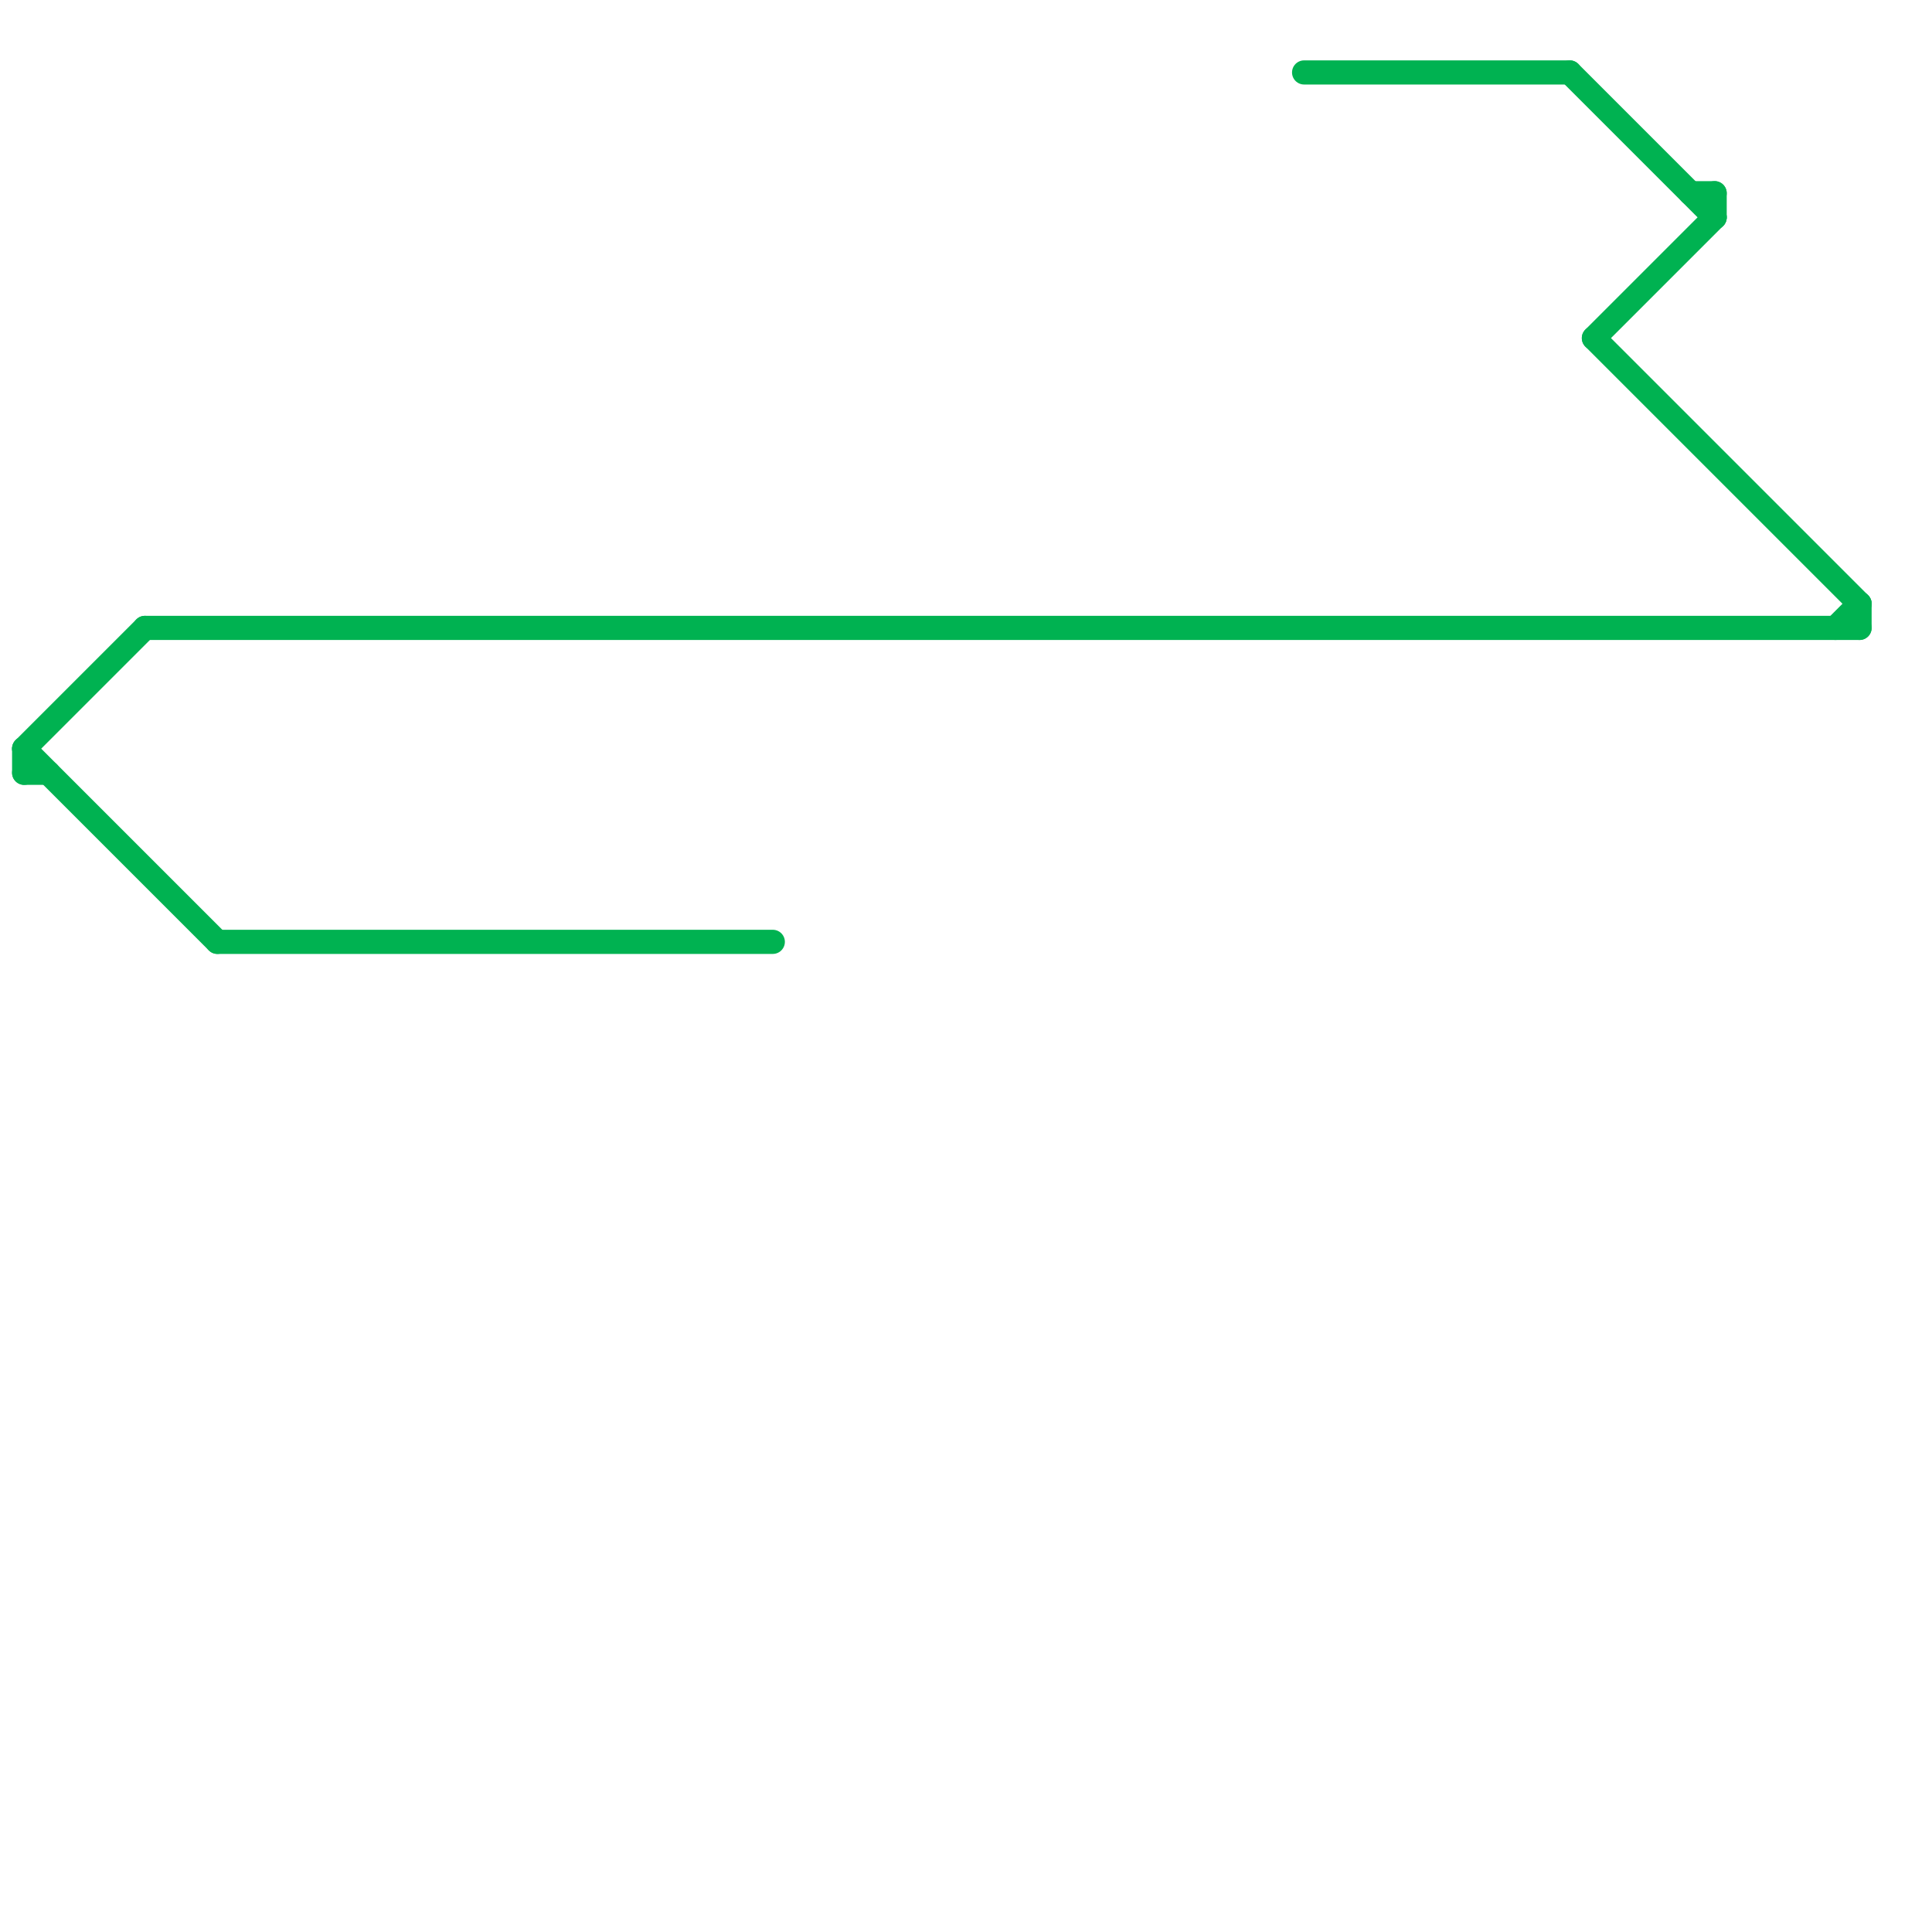 
<svg version="1.1" xmlns="http://www.w3.org/2000/svg" viewBox="0 0 80 80">
<style>text { font: 1px Helvetica; font-weight: 600; white-space: pre; dominant-baseline: central; } line { stroke-width: 1; fill: none; stroke-linecap: round; stroke-linejoin: round; } .c0 { stroke: #00b251 }</style><defs><g id="wm-xf"><circle r="1.2" fill="#000"/><circle r="0.9" fill="#fff"/><circle r="0.6" fill="#000"/><circle r="0.3" fill="#fff"/></g><g id="wm"><circle r="0.6" fill="#000"/><circle r="0.3" fill="#fff"/></g></defs><line class="c0" x1="1" y1="32" x2="2" y2="32"/><line class="c0" x1="66" y1="14" x2="77" y2="25"/><line class="c0" x1="9" y1="39" x2="32" y2="39"/><line class="c0" x1="77" y1="25" x2="77" y2="26"/><line class="c0" x1="70" y1="8" x2="71" y2="8"/><line class="c0" x1="76" y1="26" x2="77" y2="25"/><line class="c0" x1="1" y1="31" x2="6" y2="26"/><line class="c0" x1="1" y1="31" x2="9" y2="39"/><line class="c0" x1="6" y1="26" x2="77" y2="26"/><line class="c0" x1="71" y1="8" x2="71" y2="9"/><line class="c0" x1="65" y1="3" x2="71" y2="9"/><line class="c0" x1="1" y1="31" x2="1" y2="32"/><line class="c0" x1="66" y1="14" x2="71" y2="9"/><line class="c0" x1="54" y1="3" x2="65" y2="3"/>
</svg>
